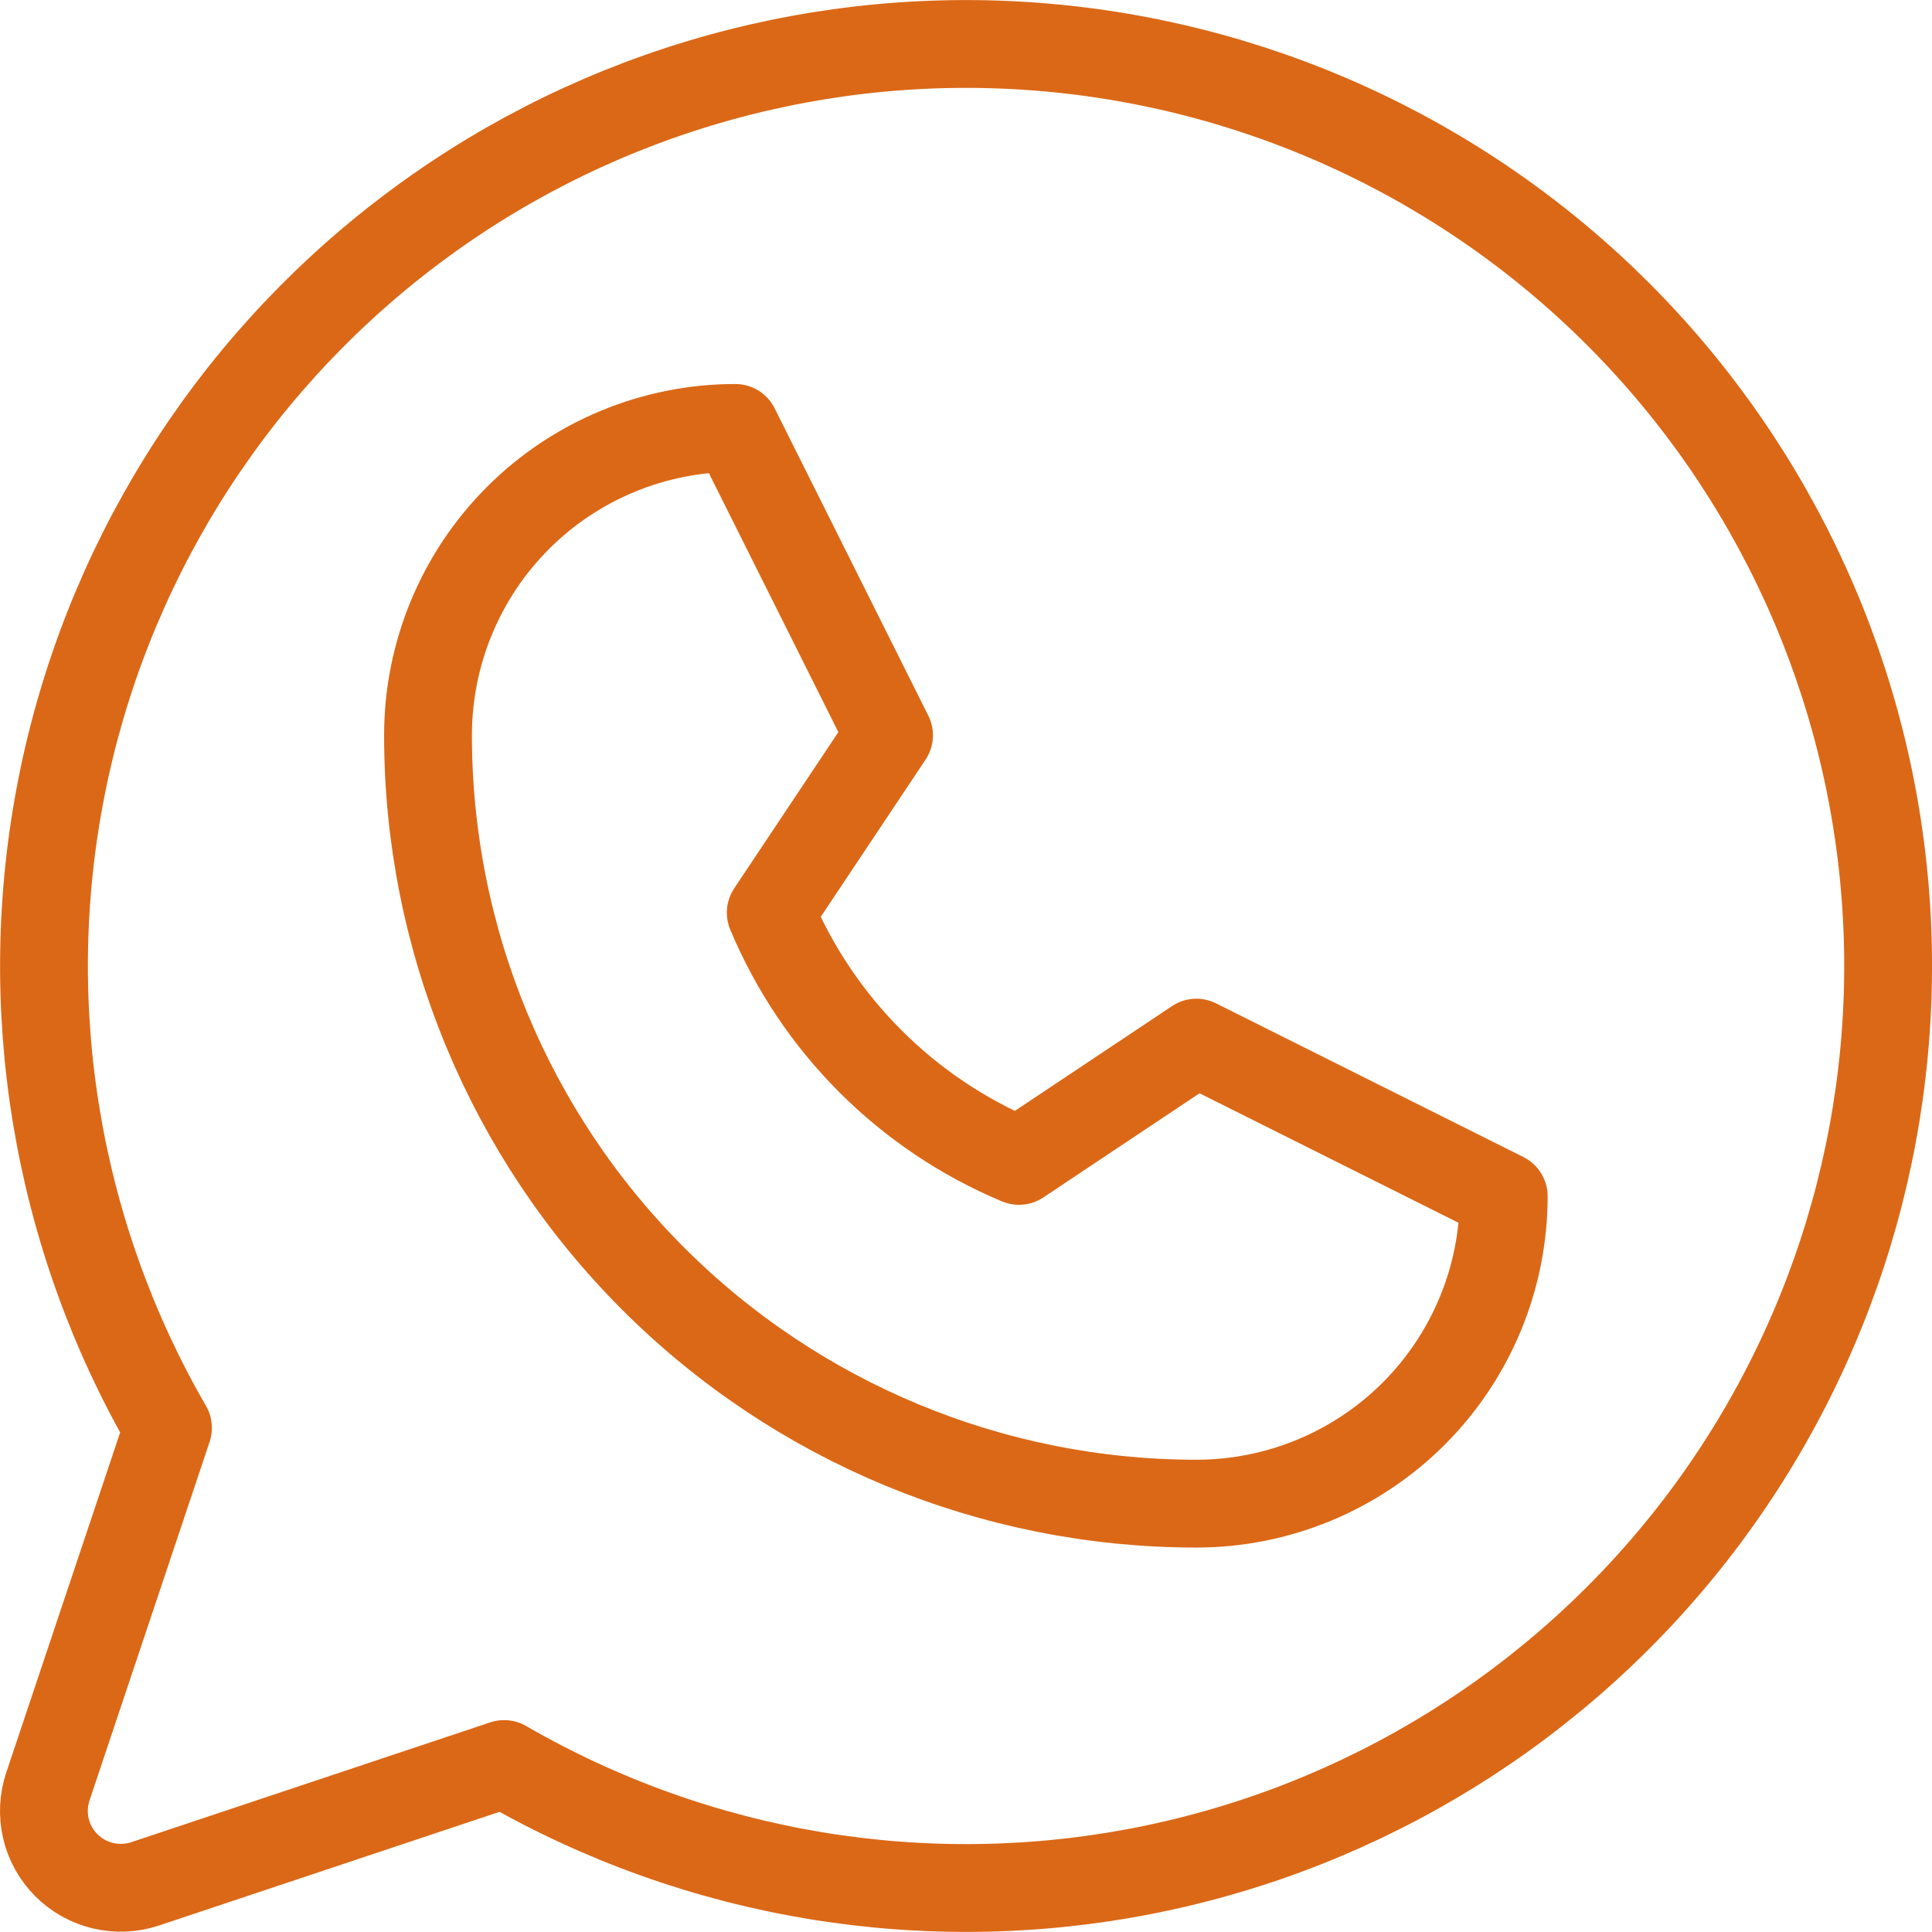 <?xml version="1.0" encoding="UTF-8" standalone="no"?> <svg xmlns:inkscape="http://www.inkscape.org/namespaces/inkscape" xmlns:sodipodi="http://sodipodi.sourceforge.net/DTD/sodipodi-0.dtd" xmlns="http://www.w3.org/2000/svg" xmlns:svg="http://www.w3.org/2000/svg" width="22.001" height="22" viewBox="0 0 22.001 22" fill="none" version="1.1" id="svg2" sodipodi:docname="whatsapp-footer.svg"><g clip-path="url(#clip0_624_430)" id="g2" style="fill:none;fill-opacity:1;stroke:#db6817;stroke-opacity:1" transform="translate(-3.001,-3.002)"><path d="M 7.875,11.375 C 7.875,10.447 8.244,9.556 8.9,8.9 9.556,8.244 10.447,7.875 11.375,7.875 l 1.75,3.5 -1.347,2.02 c 0.534,1.277 1.55,2.293 2.827,2.827 l 2.02,-1.347 3.5,1.75 c 0,0.928 -0.369,1.819 -1.025,2.475 -0.656,0.656 -1.547,1.025 -2.475,1.025 -2.321,0 -4.546,-0.922 -6.187,-2.563 C 8.797,15.921 7.875,13.696 7.875,11.375 Z" stroke="white" stroke-linecap="round" stroke-linejoin="round" id="path1" style="fill:none;fill-opacity:1;stroke:#db6817;stroke-opacity:1"></path><path d="m 8.742,23.09 c 2.206,1.276 4.8,1.707 7.3,1.212 2.5,-0.495 4.734,-1.883 6.287,-3.904 1.552,-2.021 2.317,-4.537 2.151,-7.08 C 24.314,10.776 23.229,8.38 21.427,6.578 19.625,4.776 17.229,3.691 14.686,3.525 12.143,3.359 9.626,4.123 7.606,5.676 5.585,7.228 4.197,9.462 3.702,11.962 3.207,14.462 3.638,17.056 4.914,19.262 l -1.368,4.085 c -0.051,0.154 -0.059,0.32 -0.022,0.478 0.037,0.158 0.118,0.303 0.233,0.418 0.115,0.115 0.26,0.196 0.418,0.233 0.158,0.037 0.324,0.03 0.478,-0.021 z" stroke="white" stroke-linecap="round" stroke-linejoin="round" id="path2" style="fill:none;fill-opacity:1;stroke:#db6817;stroke-opacity:1"></path></g><defs id="defs2"><clipPath id="clip0_624_430"><rect width="28" height="28" fill="#ffffff" id="rect2" x="0" y="0"></rect></clipPath></defs></svg> 